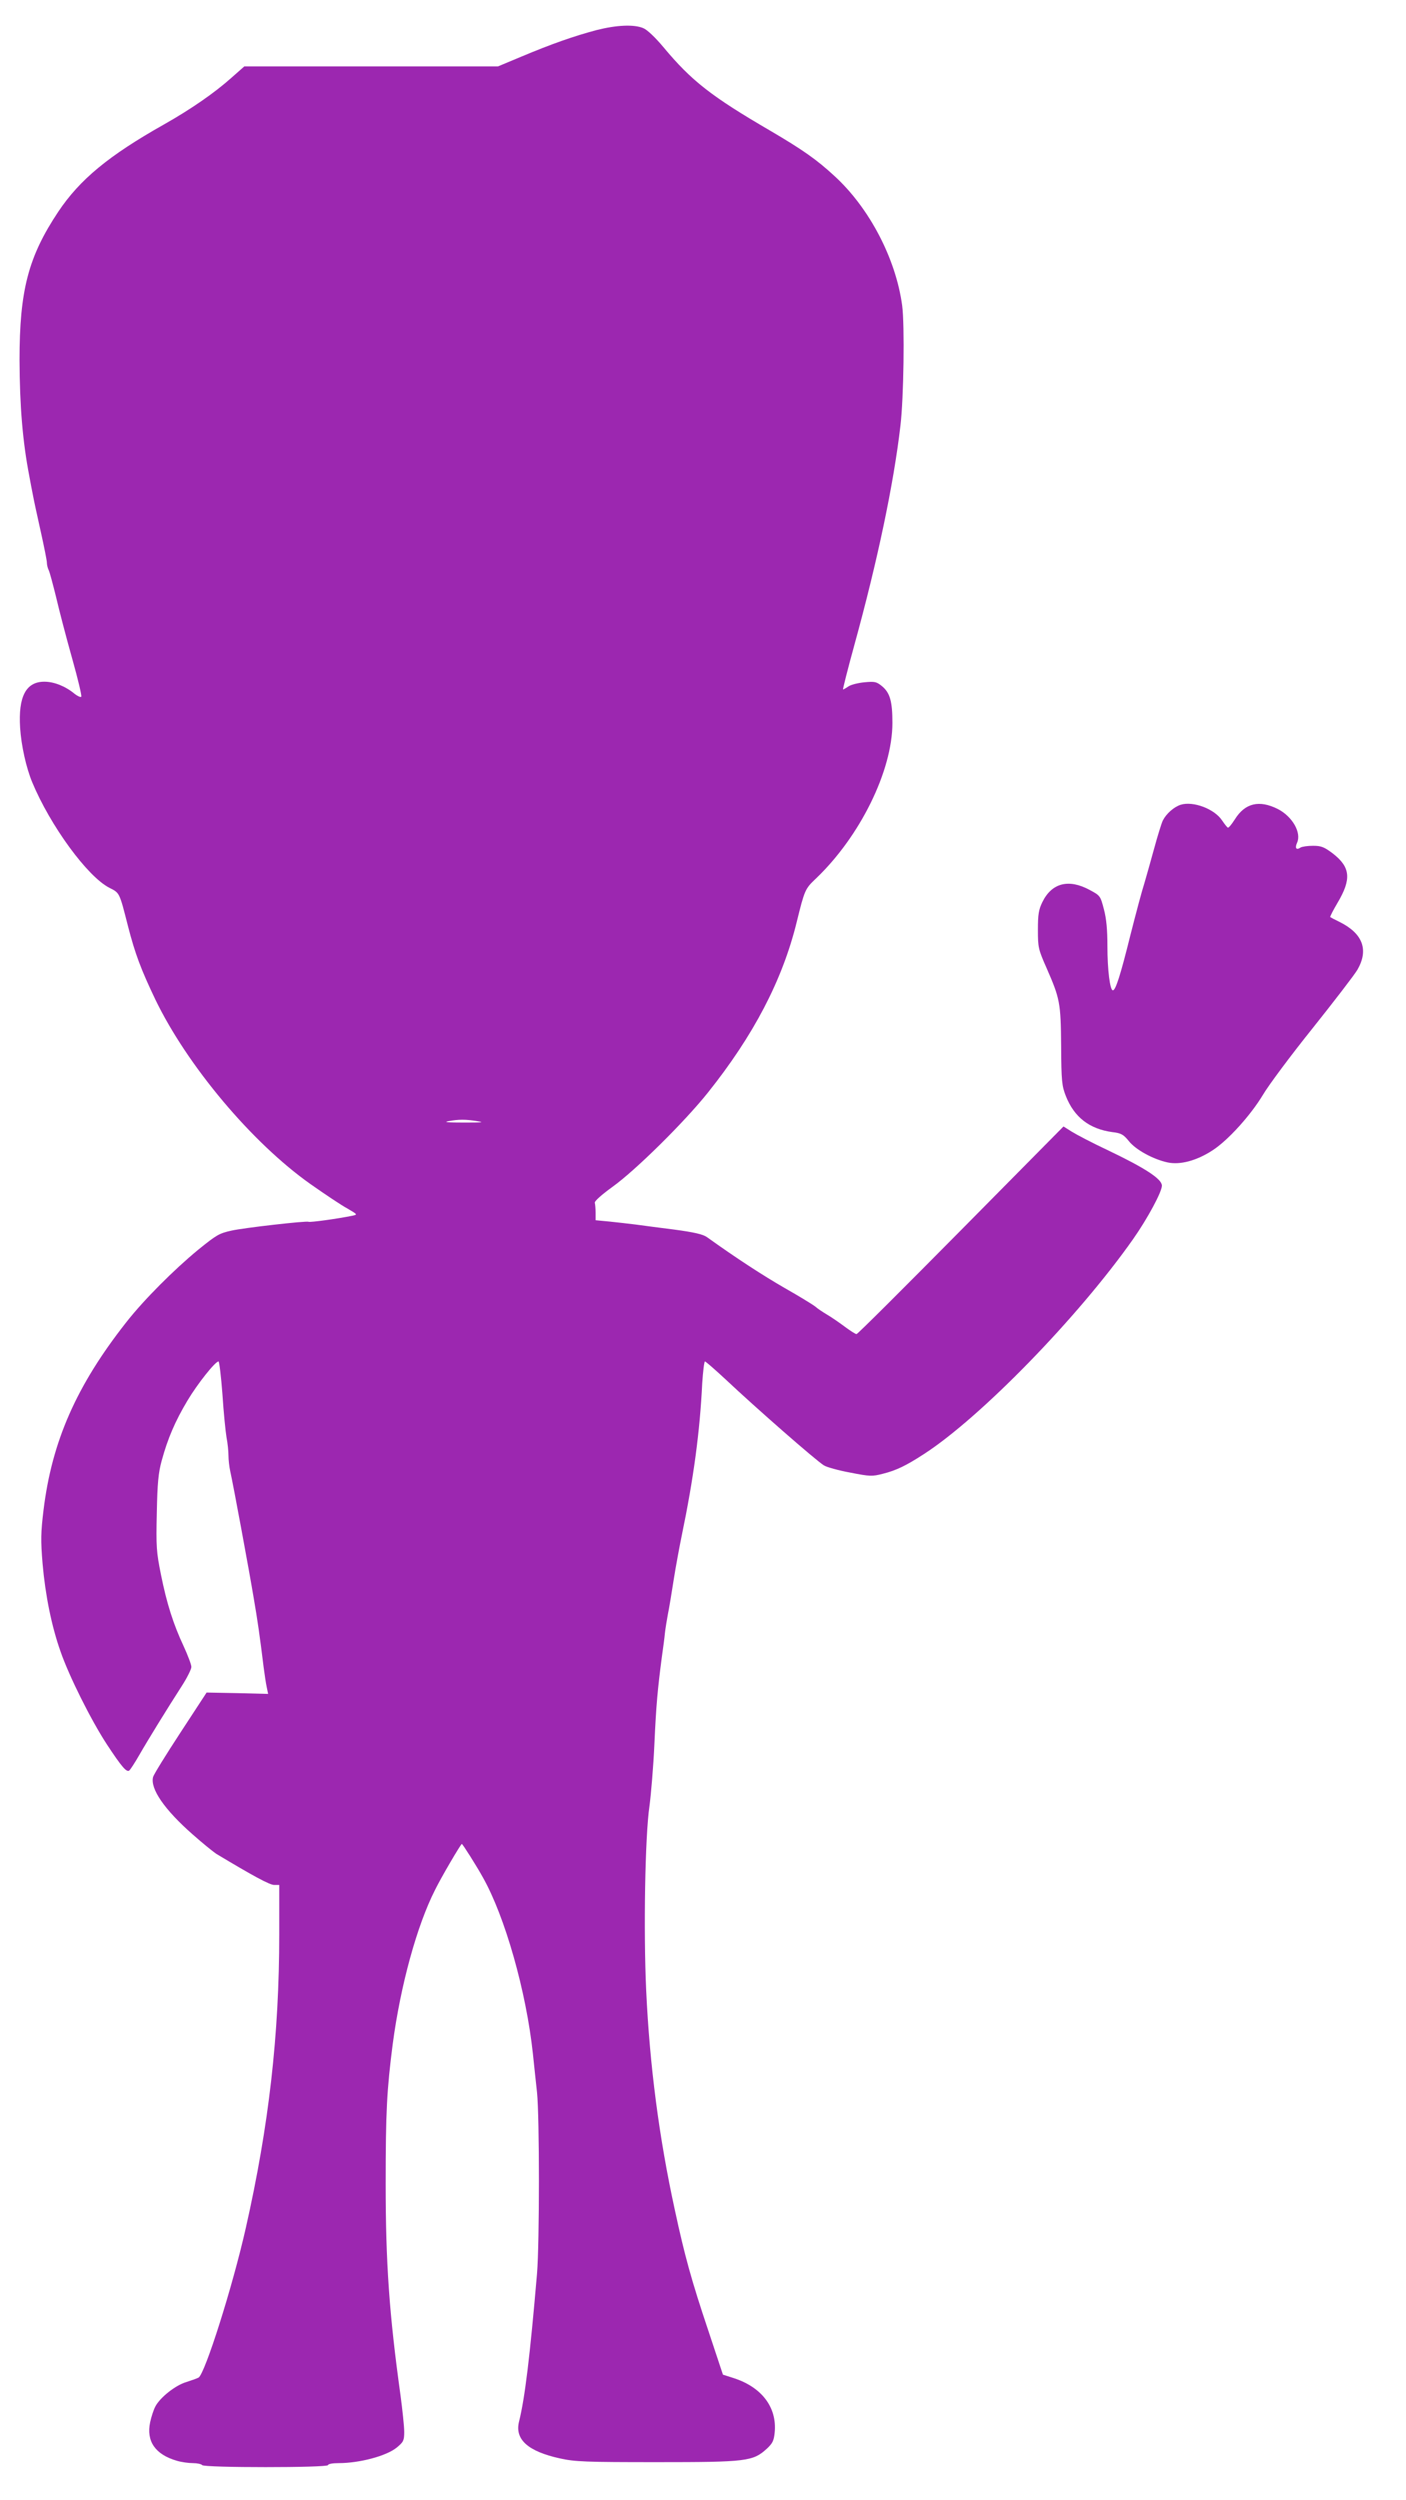 <?xml version="1.0" standalone="no"?>
<!DOCTYPE svg PUBLIC "-//W3C//DTD SVG 20010904//EN"
 "http://www.w3.org/TR/2001/REC-SVG-20010904/DTD/svg10.dtd">
<svg version="1.0" xmlns="http://www.w3.org/2000/svg"
 width="720pt" height="1280pt" viewBox="0 0 720 1280"
 preserveAspectRatio="xMidYMid meet">
<g transform="translate(0,1280) scale(0.1,-0.1)"
fill="#9c27b0" stroke="none">
<path d="M3055 12646 c-117 -31 -233 -72 -383 -135 l-122 -51 -649 0 -650 0
-68 -60 c-84 -75 -205 -159 -343 -237 -284 -160 -431 -282 -541 -446 -154
-231 -199 -403 -199 -760 1 -237 16 -418 50 -594 5 -29 14 -74 19 -100 5 -27
23 -110 40 -186 17 -76 31 -147 31 -157 0 -11 4 -28 9 -38 5 -9 22 -73 39
-142 16 -69 53 -210 82 -313 29 -103 50 -191 46 -194 -3 -4 -19 3 -34 15 -47
39 -105 62 -155 62 -94 0 -134 -76 -124 -236 6 -92 31 -204 62 -279 93 -223
283 -483 395 -540 53 -27 51 -22 95 -195 37 -144 67 -223 140 -376 164 -340
496 -735 795 -946 74 -52 159 -109 189 -125 53 -31 53 -31 25 -37 -72 -15
-217 -35 -224 -31 -9 6 -333 -31 -394 -45 -64 -14 -77 -22 -171 -98 -124 -102
-279 -257 -369 -372 -254 -323 -380 -608 -423 -960 -14 -115 -15 -155 -5 -275
14 -161 46 -320 92 -450 44 -127 156 -351 237 -475 75 -114 100 -143 114 -135
5 3 28 38 51 78 47 82 144 239 218 354 28 43 50 88 50 99 0 12 -18 59 -39 105
-53 113 -87 219 -117 369 -23 114 -25 141 -21 315 3 153 8 205 25 267 31 114
69 202 131 306 51 86 143 202 160 202 4 0 13 -75 20 -167 6 -93 16 -192 21
-222 6 -30 10 -72 10 -93 0 -21 4 -57 9 -80 15 -66 99 -520 120 -648 19 -109
32 -199 51 -355 5 -38 12 -85 16 -103 l7 -34 -158 4 -157 3 -134 -205 c-74
-113 -137 -215 -140 -227 -16 -60 58 -167 201 -293 53 -47 109 -92 123 -101
190 -114 273 -159 296 -159 l26 0 0 -252 c0 -516 -53 -980 -171 -1503 -68
-302 -209 -746 -242 -767 -7 -4 -35 -14 -63 -23 -55 -16 -135 -79 -159 -126
-8 -15 -20 -51 -26 -79 -21 -98 26 -166 137 -198 23 -7 60 -12 82 -12 22 0 44
-5 47 -10 8 -14 645 -14 645 0 0 6 24 10 54 10 108 0 246 37 298 80 34 28 38
36 38 80 0 27 -9 111 -19 187 -58 417 -76 679 -76 1083 0 371 6 481 36 715 40
301 124 607 217 790 33 67 132 235 137 235 4 0 78 -117 107 -170 114 -201 223
-586 257 -905 6 -55 15 -144 21 -197 13 -127 13 -768 0 -928 -36 -422 -62
-637 -92 -757 -23 -92 46 -153 210 -189 77 -17 133 -19 497 -19 459 0 491 4
562 69 29 27 36 41 40 82 13 130 -67 234 -212 280 l-53 17 -75 226 c-85 253
-121 383 -171 616 -81 371 -129 740 -147 1125 -14 303 -6 790 17 945 8 61 20
202 25 315 9 201 17 285 38 445 6 44 14 100 16 125 3 25 10 68 15 95 6 28 19
107 30 178 11 70 30 171 41 225 61 294 93 533 105 780 4 61 10 112 14 112 4 0
52 -42 107 -93 154 -145 459 -412 502 -439 14 -9 75 -26 135 -37 101 -20 113
-20 167 -6 68 17 118 41 209 100 290 187 791 701 1073 1102 73 104 147 241
147 273 0 34 -84 89 -274 180 -79 37 -163 81 -187 96 l-43 27 -526 -532 c-289
-292 -529 -532 -534 -531 -5 0 -32 17 -60 38 -28 21 -69 49 -91 62 -22 13 -49
31 -60 41 -11 9 -81 52 -155 94 -113 65 -250 154 -399 261 -21 15 -64 25 -167
39 -77 10 -166 21 -199 26 -33 4 -93 11 -132 15 l-73 7 0 38 c0 20 -2 43 -4
51 -3 8 34 41 92 83 118 85 366 330 486 480 235 294 383 577 456 875 40 163
43 170 97 221 227 216 393 553 393 798 0 109 -12 153 -52 187 -29 24 -38 26
-91 21 -32 -3 -69 -12 -82 -21 -13 -9 -26 -16 -28 -16 -2 0 24 104 59 231 118
429 200 819 235 1119 17 143 22 515 9 615 -32 240 -168 501 -348 665 -90 83
-161 133 -328 231 -302 176 -403 255 -547 428 -41 49 -83 89 -103 97 -48 20
-136 16 -239 -10z m-610 -5586 c39 -6 23 -7 -70 -7 -79 0 -106 2 -80 7 54 10
90 10 150 0z"/>
<path d="M6046 8680 c-34 -11 -73 -45 -91 -80 -7 -14 -27 -79 -45 -145 -18
-66 -41 -147 -51 -181 -11 -33 -42 -150 -70 -260 -51 -206 -76 -284 -90 -284
-15 0 -28 106 -28 225 0 85 -5 140 -18 190 -18 69 -19 70 -73 99 -107 58 -194
36 -242 -62 -19 -39 -23 -63 -23 -142 0 -90 2 -100 44 -195 69 -158 73 -177
75 -400 1 -181 4 -205 24 -256 43 -109 121 -169 239 -185 44 -5 56 -12 83 -45
35 -45 125 -94 199 -110 64 -14 149 9 229 61 80 51 197 181 260 286 29 49 143
202 253 339 110 138 214 273 230 300 59 102 28 186 -91 245 -25 12 -47 24 -48
25 -2 2 15 35 38 74 71 120 66 181 -24 251 -45 34 -60 40 -102 40 -27 0 -56
-4 -64 -9 -22 -15 -30 -3 -18 24 24 52 -24 135 -98 173 -95 48 -168 31 -220
-52 -16 -25 -32 -45 -36 -43 -4 1 -17 18 -30 37 -39 59 -148 100 -212 80z"/>
</g>
</svg>
